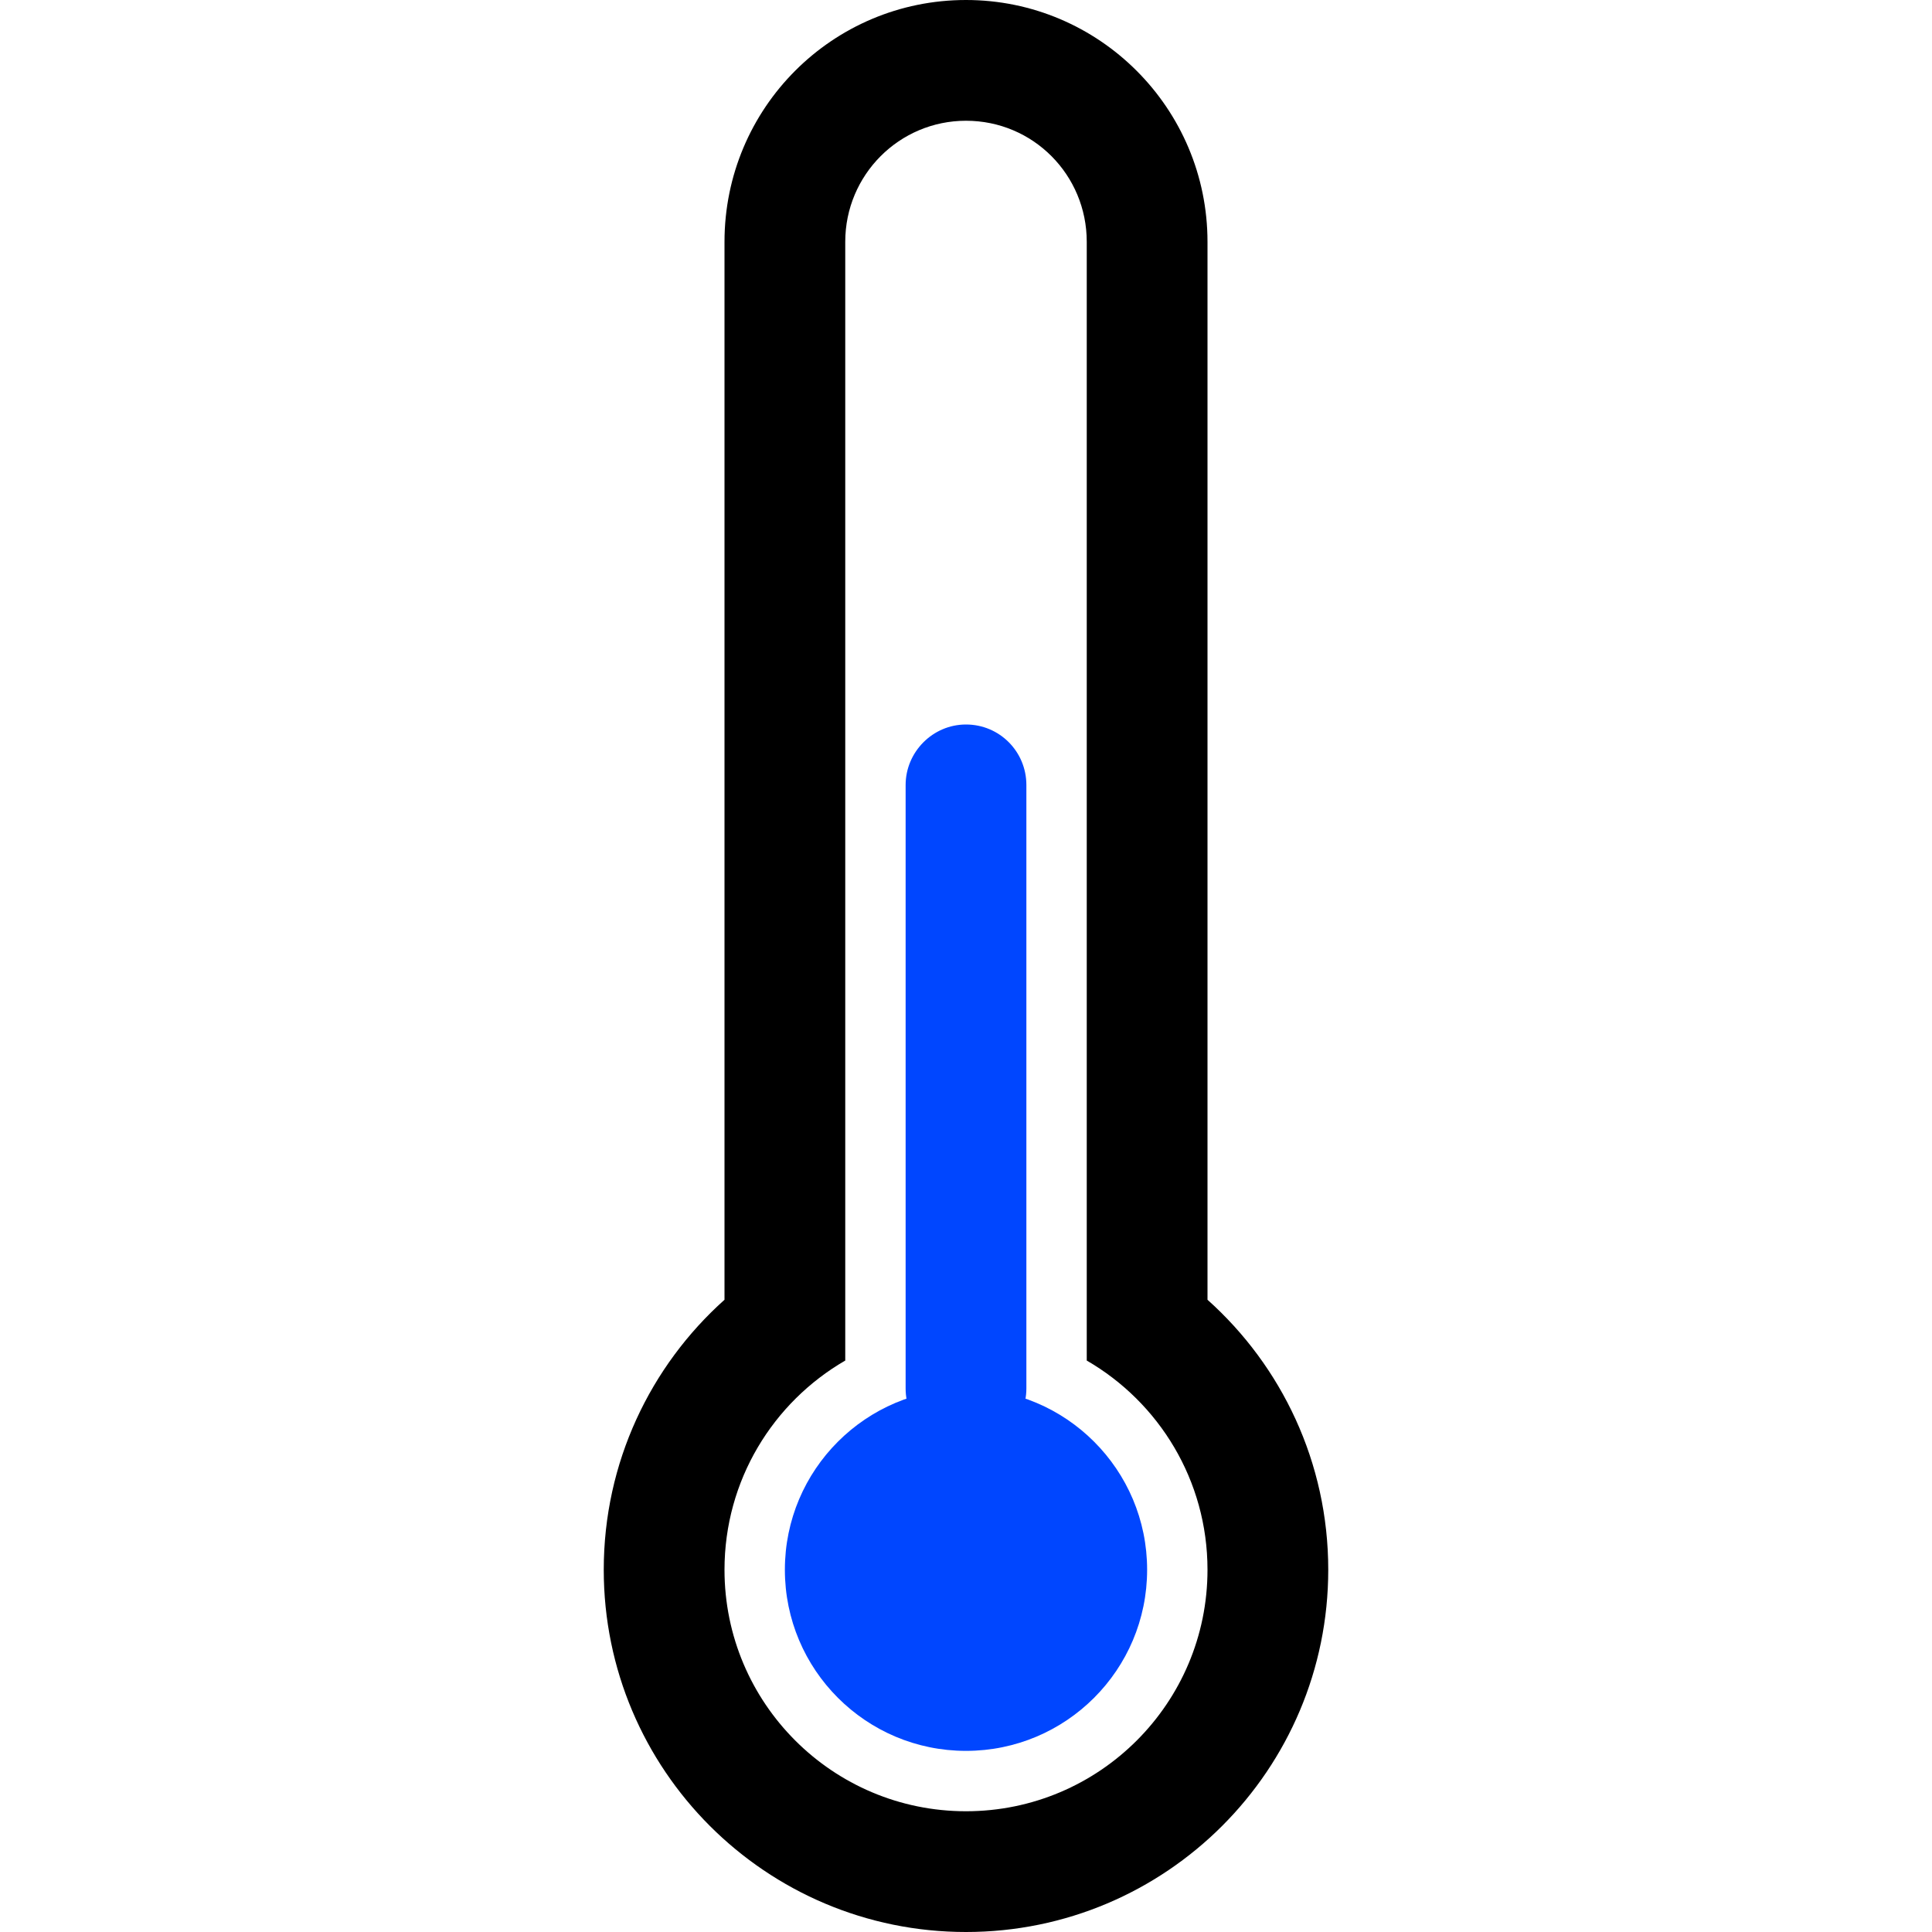 <?xml version="1.0" encoding="UTF-8" standalone="no"?>
<svg width="32px" height="32px" viewBox="0 0 32 32" version="1.1" xmlns="http://www.w3.org/2000/svg" xmlns:xlink="http://www.w3.org/1999/xlink" xmlns:sketch="http://www.bohemiancoding.com/sketch/ns">
    <title>82 Thermometer Half Full</title>
    <description>Created with Sketch (http://www.bohemiancoding.com/sketch)</description>
    <defs></defs>
    <g id="Icons new Arranged Names Color" stroke="none" stroke-width="1" fill="none" fill-rule="evenodd">
        <g id="82 Thermometer Half Full">
            <path d="M16,30 C18.209,30 20,28.209 20,26 C20,24.519 19.196,23.227 18,22.535 L18,4.005 C18,2.898 17.112,2 16,2 C14.895,2 14,2.897 14,4.005 L14,22.535 C12.804,23.227 12,24.519 12,26 C12,28.209 13.791,30 16,30 Z M16,32 C12.686,32 10,29.314 10,26 C10,24.223 10.773,22.626 12,21.528 L12,4.006 C12,1.787 13.791,0 16,0 C18.205,0 20,1.793 20,4.006 L20,21.528 C21.227,22.626 22,24.223 22,26 C22,29.314 19.314,32 16,32 Z M16,32" id="Oval 245" fill="#000000"></path>
            <path d="M16,29 C17.657,29 19,27.657 19,26 C19,24.343 17.657,23 16,23 C14.343,23 13,24.343 13,26 C13,27.657 14.343,29 16,29 Z M16,29" id="Oval 249" fill="#0046FF"></path>
            <path d="M16,12 C15.448,12 15,12.456 15,13.002 L15,22.998 C15,23.551 15.444,24 16,24 L16,24 C16.552,24 17,23.544 17,22.998 L17,13.002 C17,12.449 16.556,12 16,12 L16,12 Z M16,12" id="Rectangle" fill="#0046FF"></path>
        </g>
    </g>
</svg>